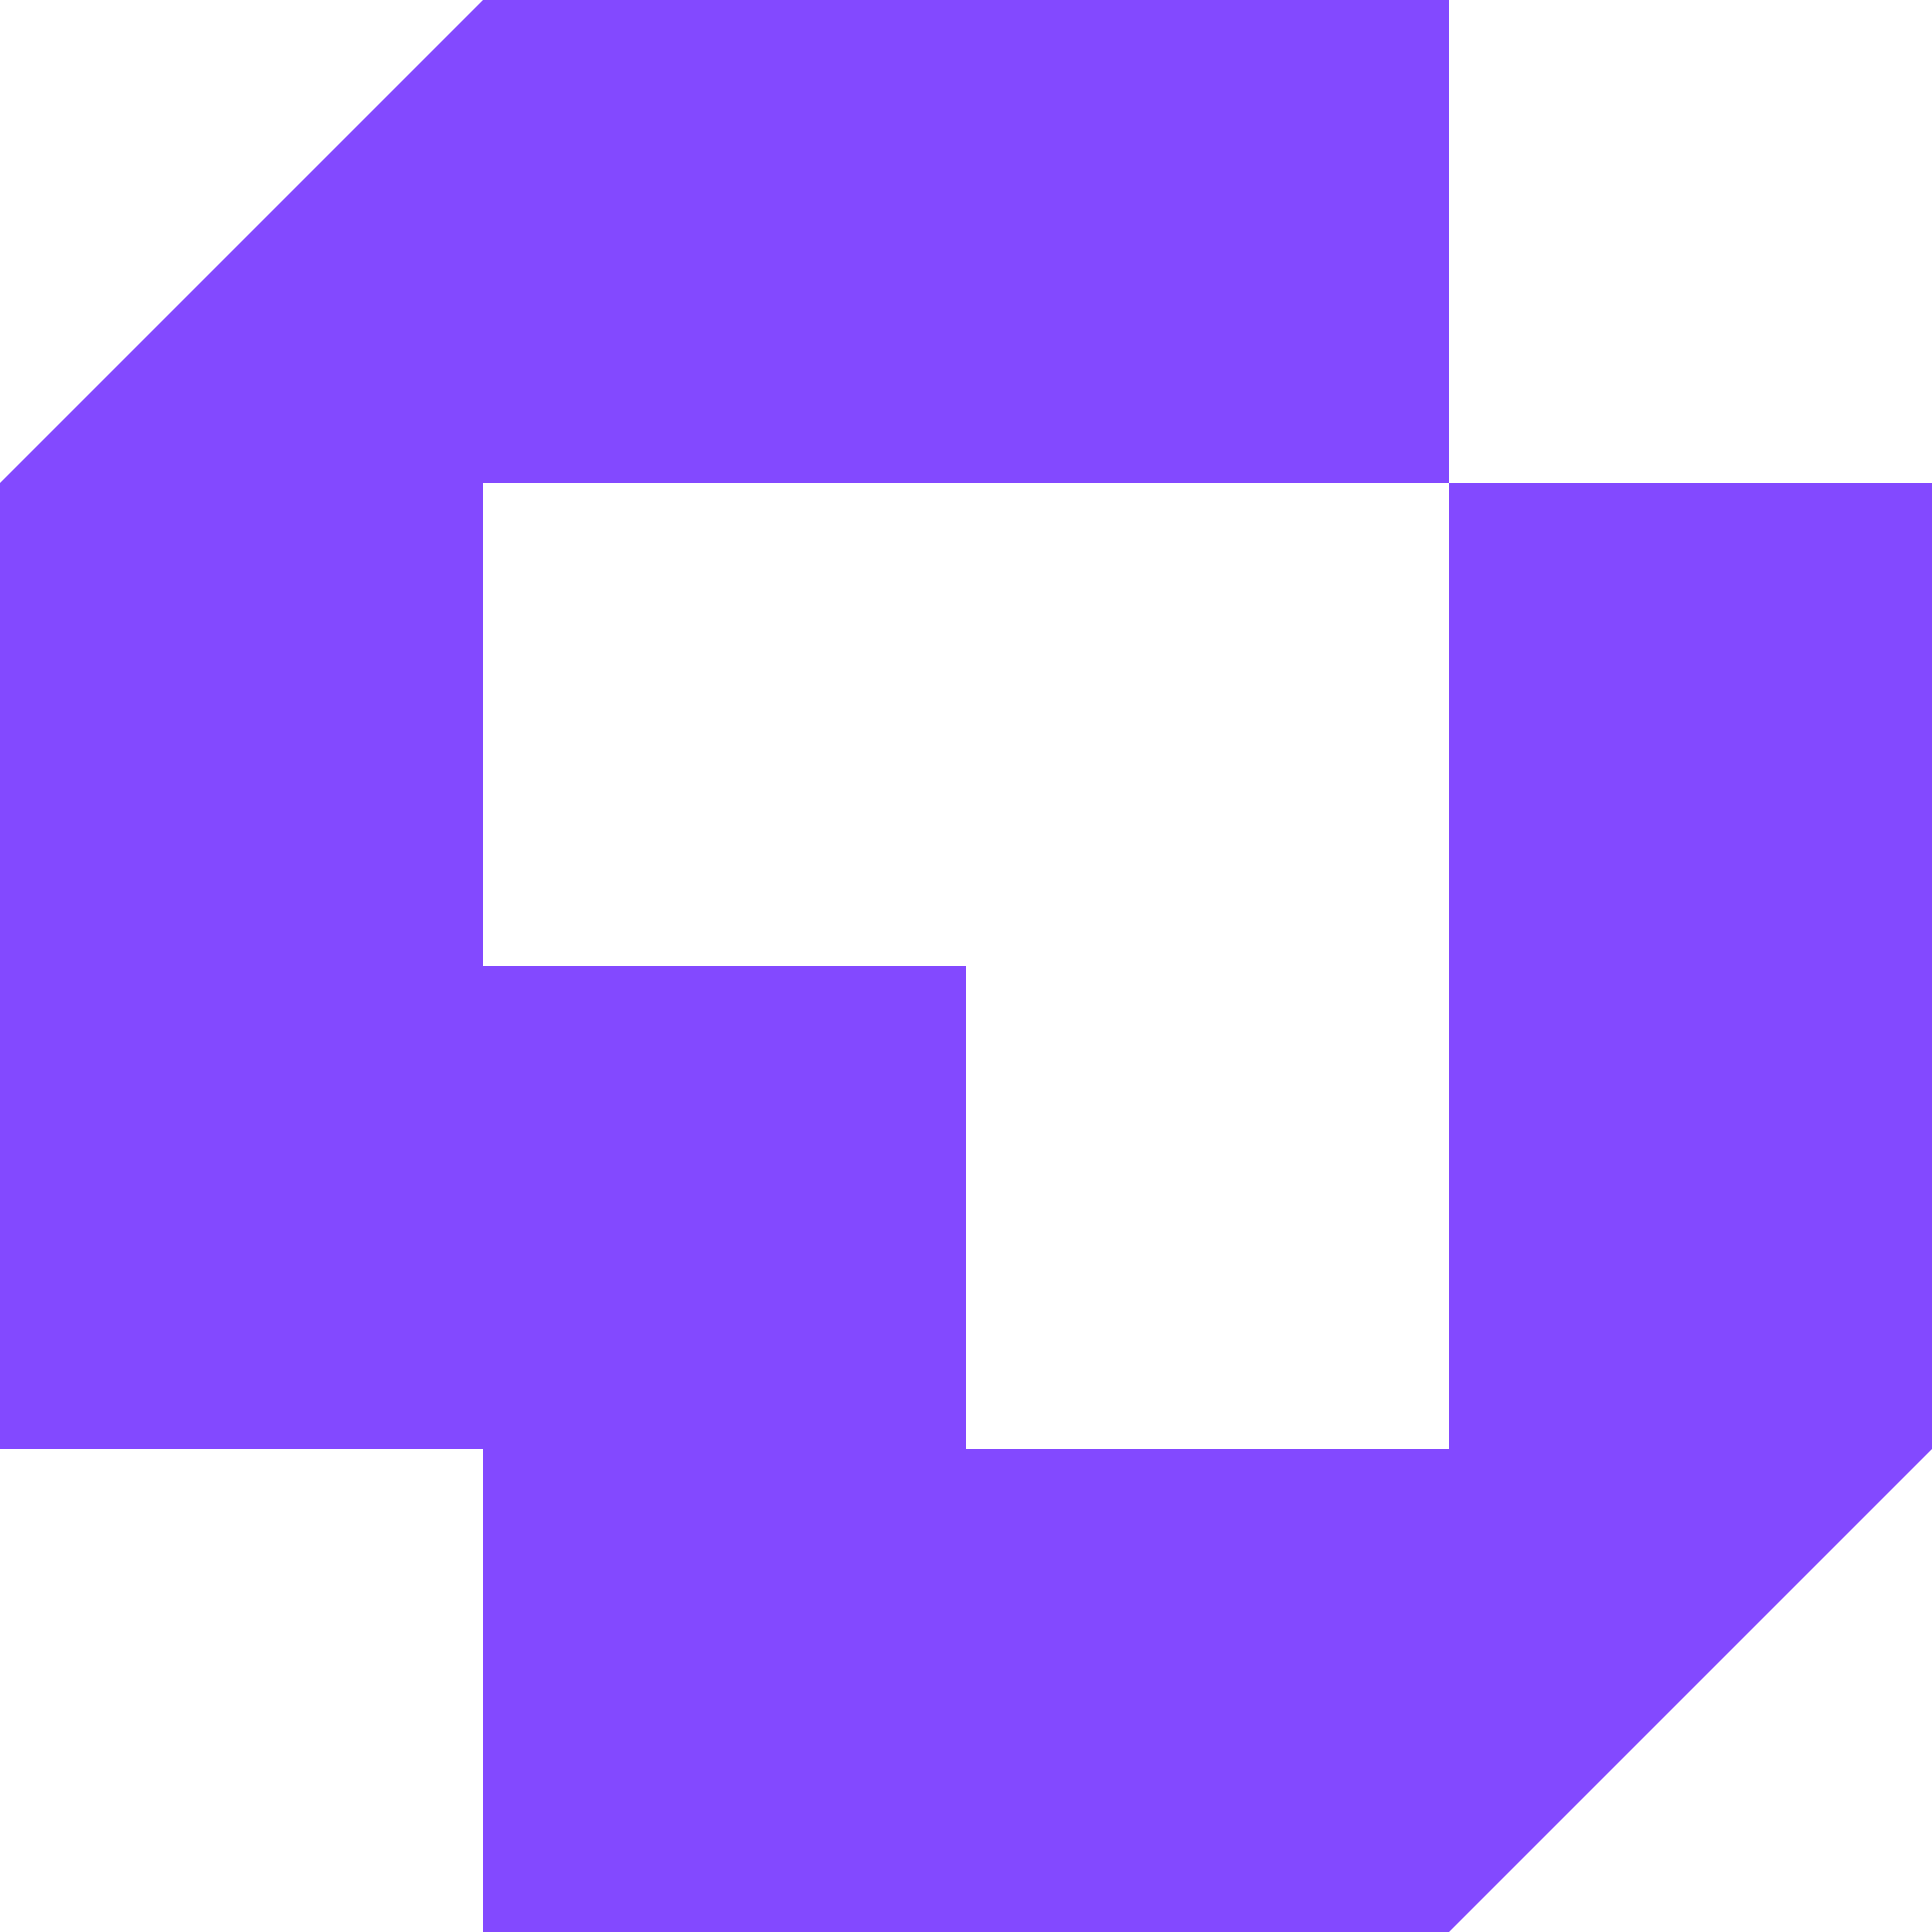 <svg width="32" height="32" viewBox="0 0 32 32" fill="none" xmlns="http://www.w3.org/2000/svg">
    <path
        d="M24 8V24H16V16H8V8H24V0H8L0 8V24H8V32H24L32 24V8H24Z"
        fill="#8349FF" />
</svg>